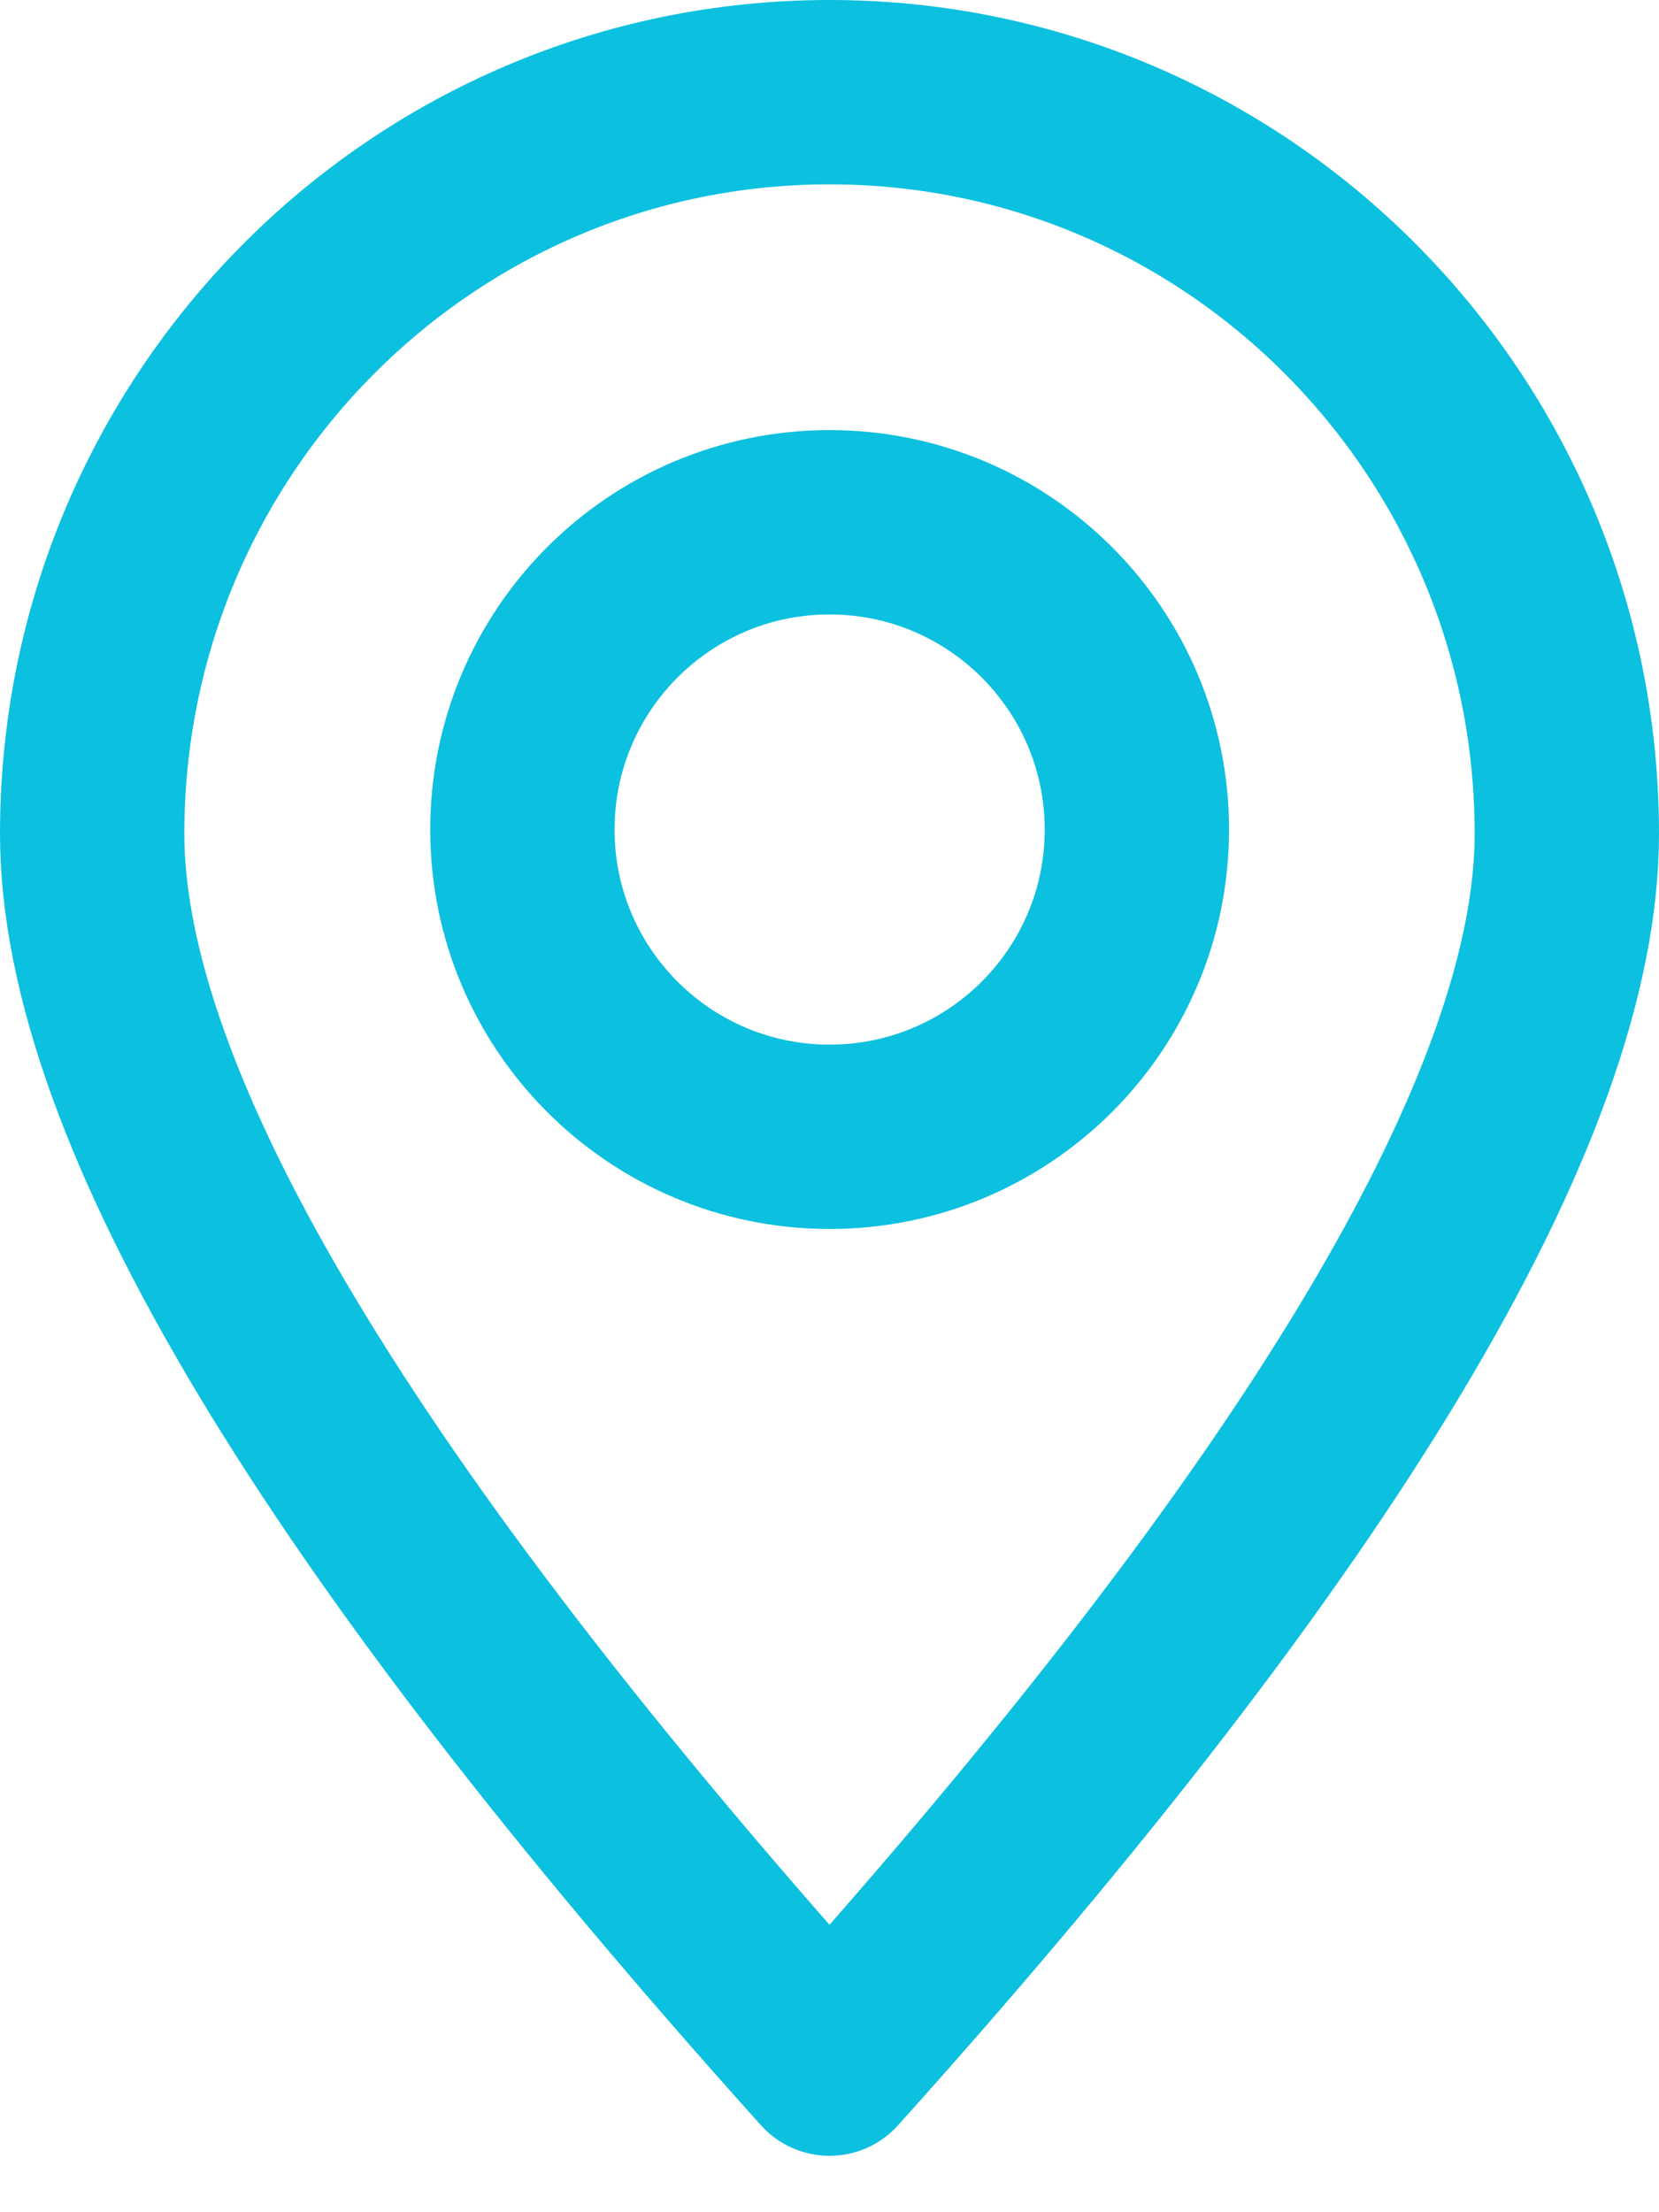<svg width="18" height="24" viewBox="0 0 18 24" fill="none" xmlns="http://www.w3.org/2000/svg">
<path fill-rule="evenodd" clip-rule="evenodd" d="M9 22.388C14.333 16.454 17 12.007 17 9.045C17 4.602 13.418 1 9 1C4.582 1 1 4.602 1 9.045C1 12.007 3.667 16.454 9 22.388Z" stroke="#0CC0DF" stroke-width="2" stroke-linecap="round" stroke-linejoin="round"/>
<path d="M9.001 12.333C10.842 12.333 12.335 10.841 12.335 9C12.335 7.159 10.842 5.666 9.001 5.666C7.16 5.666 5.668 7.159 5.668 9C5.668 10.841 7.16 12.333 9.001 12.333Z" stroke="#0CC0DF" stroke-width="2" stroke-linecap="round" stroke-linejoin="round"/>
</svg>
